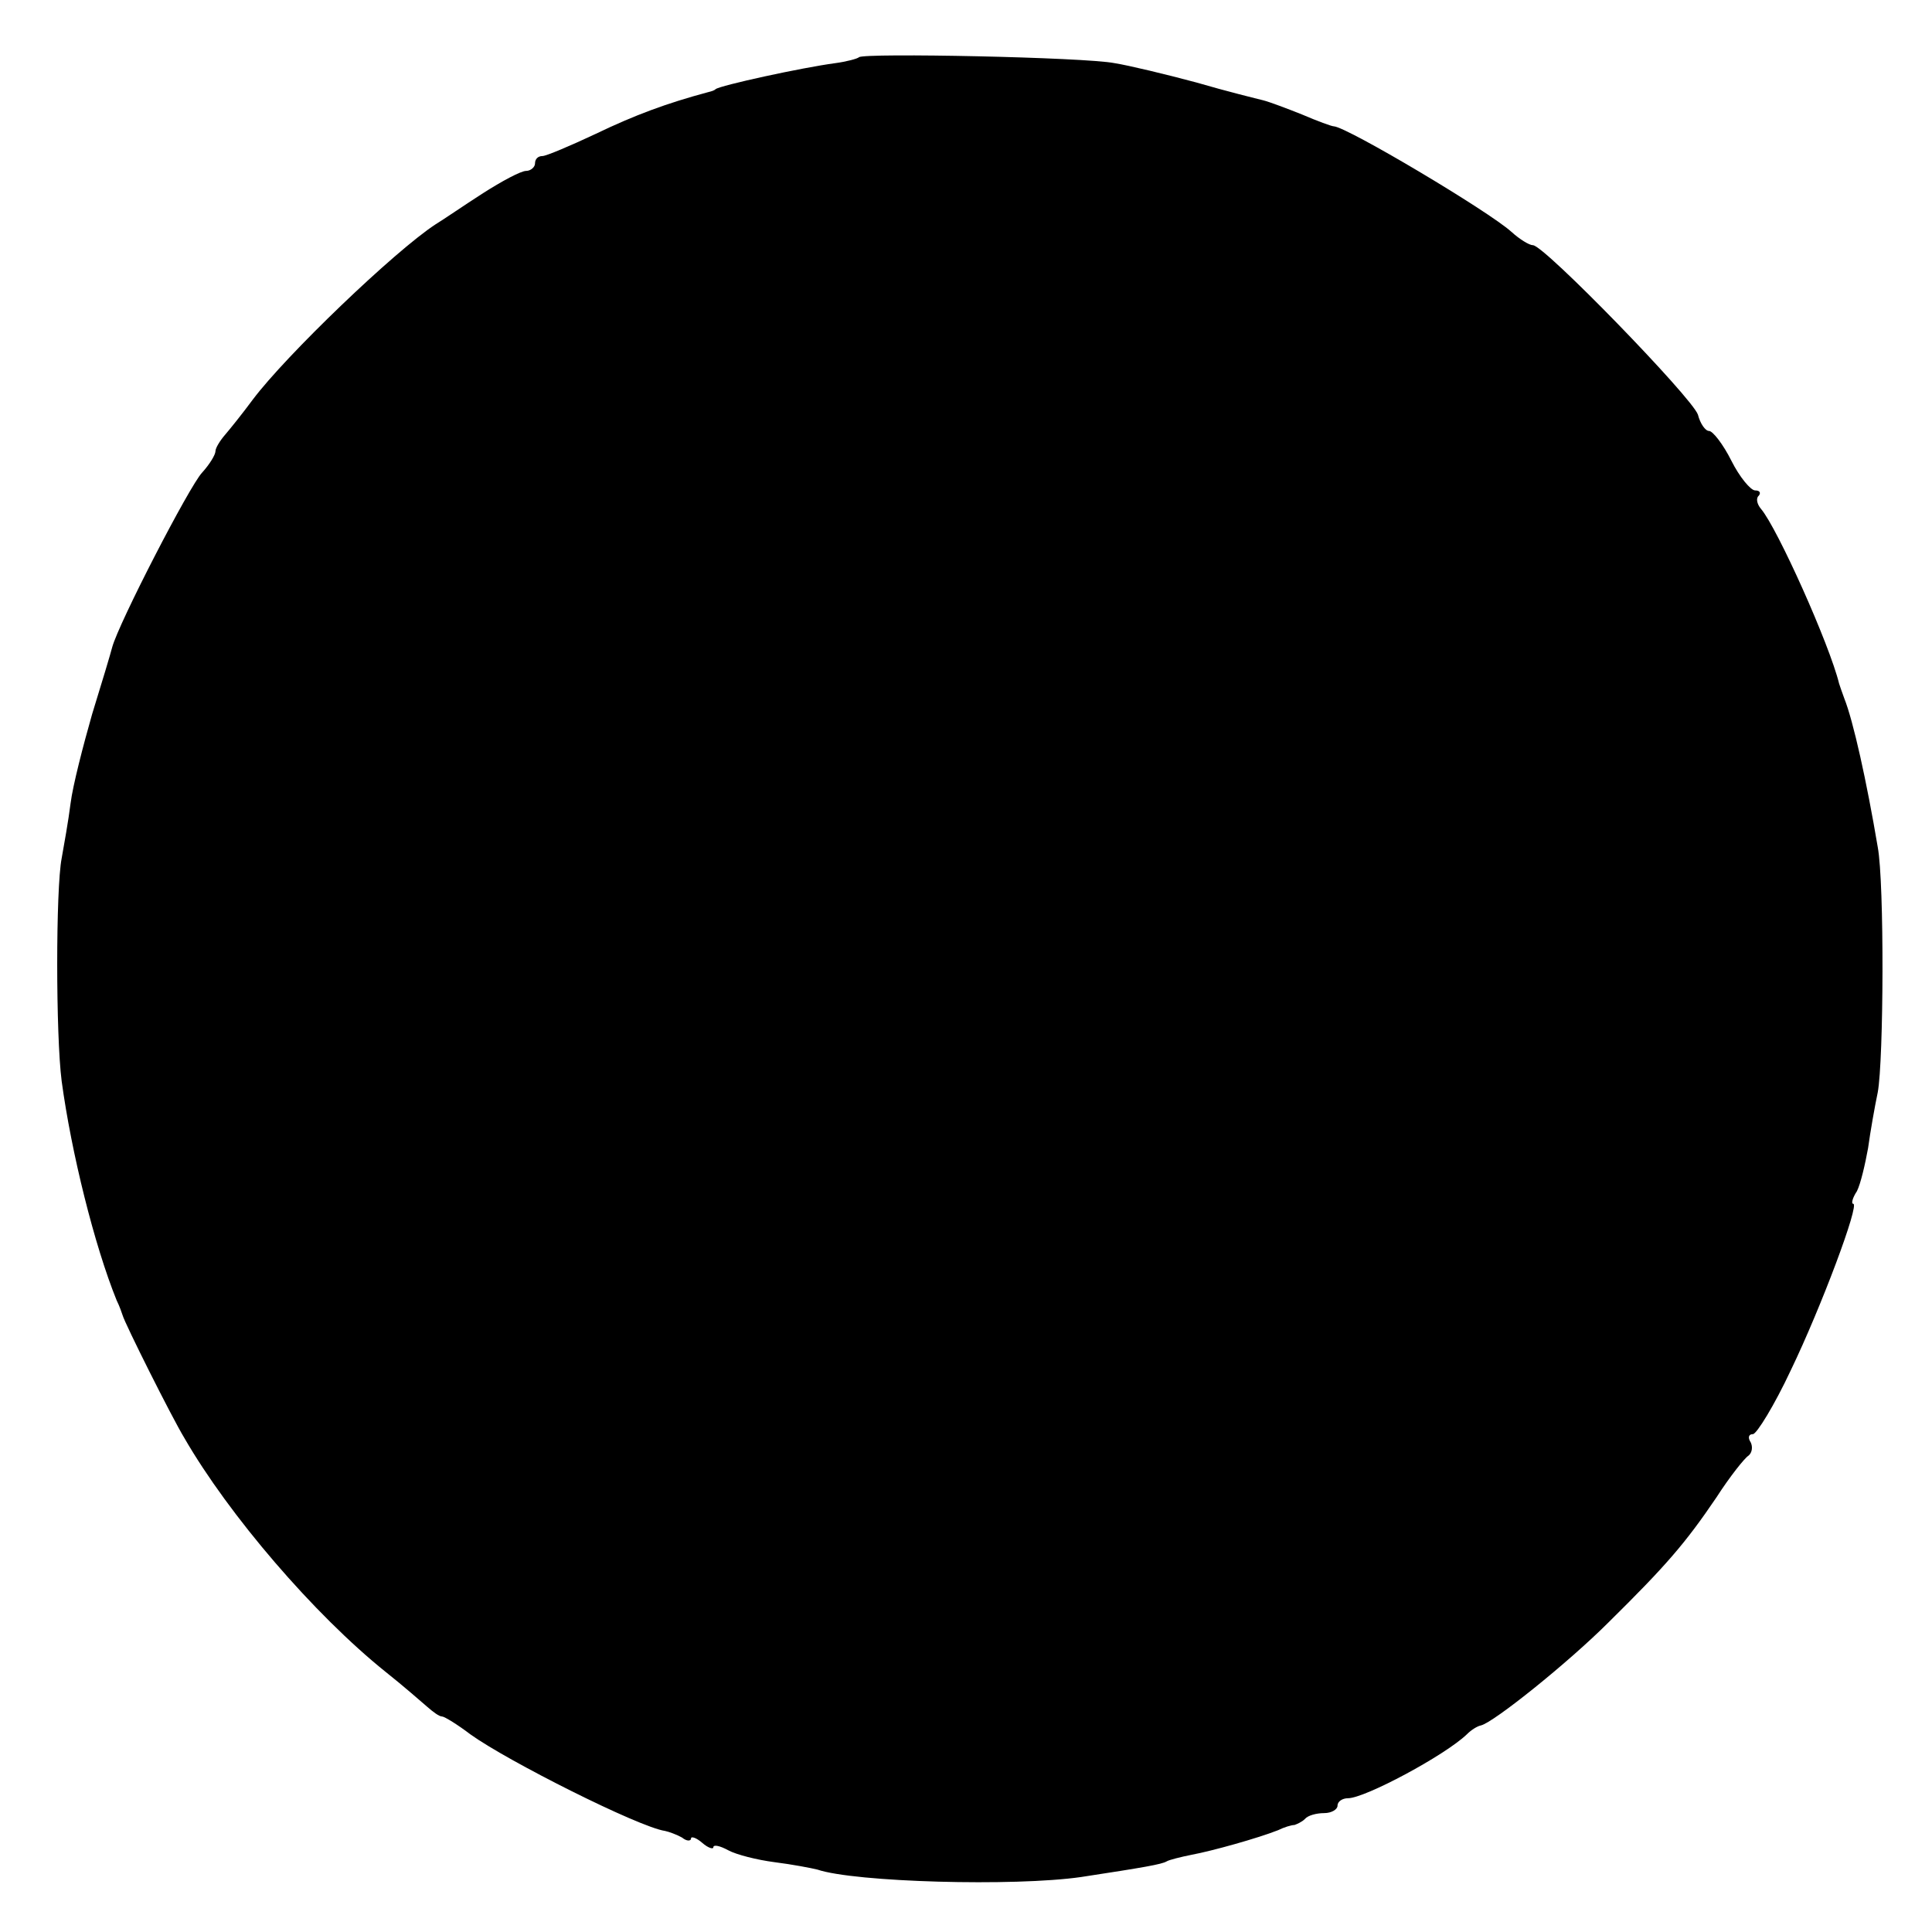 <?xml version="1.0" standalone="no"?>
<!DOCTYPE svg PUBLIC "-//W3C//DTD SVG 20010904//EN"
 "http://www.w3.org/TR/2001/REC-SVG-20010904/DTD/svg10.dtd">
<svg version="1.0" xmlns="http://www.w3.org/2000/svg"
 width="260pt" height="260pt" viewBox="0 0 260 260"
 preserveAspectRatio="xMidYMid meet">
<g transform="translate(0,260) scale(0.1,-0.1)"
fill="#000000" stroke="none">
<path d="M1156 2523 c-2 -2 -17 -6 -32 -8 -45 -6 -155 -30 -161 -35 -2 -2 -6
-3 -10 -4 -56 -15 -99 -31 -151 -56 -34 -16 -67 -30 -72 -30 -6 0 -10 -4 -10
-10 0 -5 -6 -10 -12 -10 -7 0 -33 -14 -58 -30 -25 -16 -54 -36 -64 -42 -55
-36 -201 -176 -246 -236 -14 -19 -31 -40 -37 -47 -7 -8 -13 -18 -13 -22 0 -5
-8 -18 -18 -29 -17 -18 -112 -202 -121 -235 -2 -8 -14 -48 -27 -90 -12 -42
-26 -96 -29 -120 -3 -24 -9 -57 -12 -74 -8 -41 -8 -238 0 -300 13 -96 44 -221
74 -295 4 -8 7 -17 8 -20 3 -11 66 -137 83 -165 60 -104 175 -238 271 -315 24
-19 49 -41 56 -47 8 -7 16 -13 20 -13 3 0 21 -11 38 -24 50 -36 227 -125 262
-130 5 -1 16 -5 23 -9 6 -5 12 -5 12 -1 0 3 7 1 15 -6 8 -7 15 -9 15 -6 0 4 9
2 20 -4 11 -6 39 -13 62 -16 24 -3 50 -8 58 -10 50 -17 265 -23 355 -10 85 13
108 17 115 21 3 2 19 6 34 9 27 5 88 22 116 33 8 4 18 7 22 7 3 1 10 4 14 8 4
5 16 8 26 8 10 0 18 5 18 10 0 6 7 10 14 10 23 0 131 58 160 86 6 6 14 11 19
12 17 4 117 84 172 139 77 76 103 106 145 168 18 28 38 53 43 56 5 4 6 12 3
18 -4 6 -3 11 3 11 5 0 29 39 51 86 41 85 93 224 84 224 -3 0 -1 8 5 17 5 10
11 36 15 58 3 22 9 56 13 75 8 43 9 282 0 330 -15 89 -33 170 -45 200 -3 8 -6
17 -7 20 -13 53 -83 209 -105 235 -6 7 -7 15 -3 18 3 4 1 7 -5 7 -6 0 -21 18
-32 40 -11 22 -25 40 -30 40 -5 0 -12 10 -15 22 -8 23 -207 228 -222 228 -5 0
-18 8 -29 18 -31 28 -221 141 -239 142 -3 0 -22 7 -43 16 -20 8 -44 17 -52 19
-8 2 -49 12 -90 24 -41 11 -91 23 -110 26 -40 8 -337 14 -344 8z"/>
</g>
</svg>
